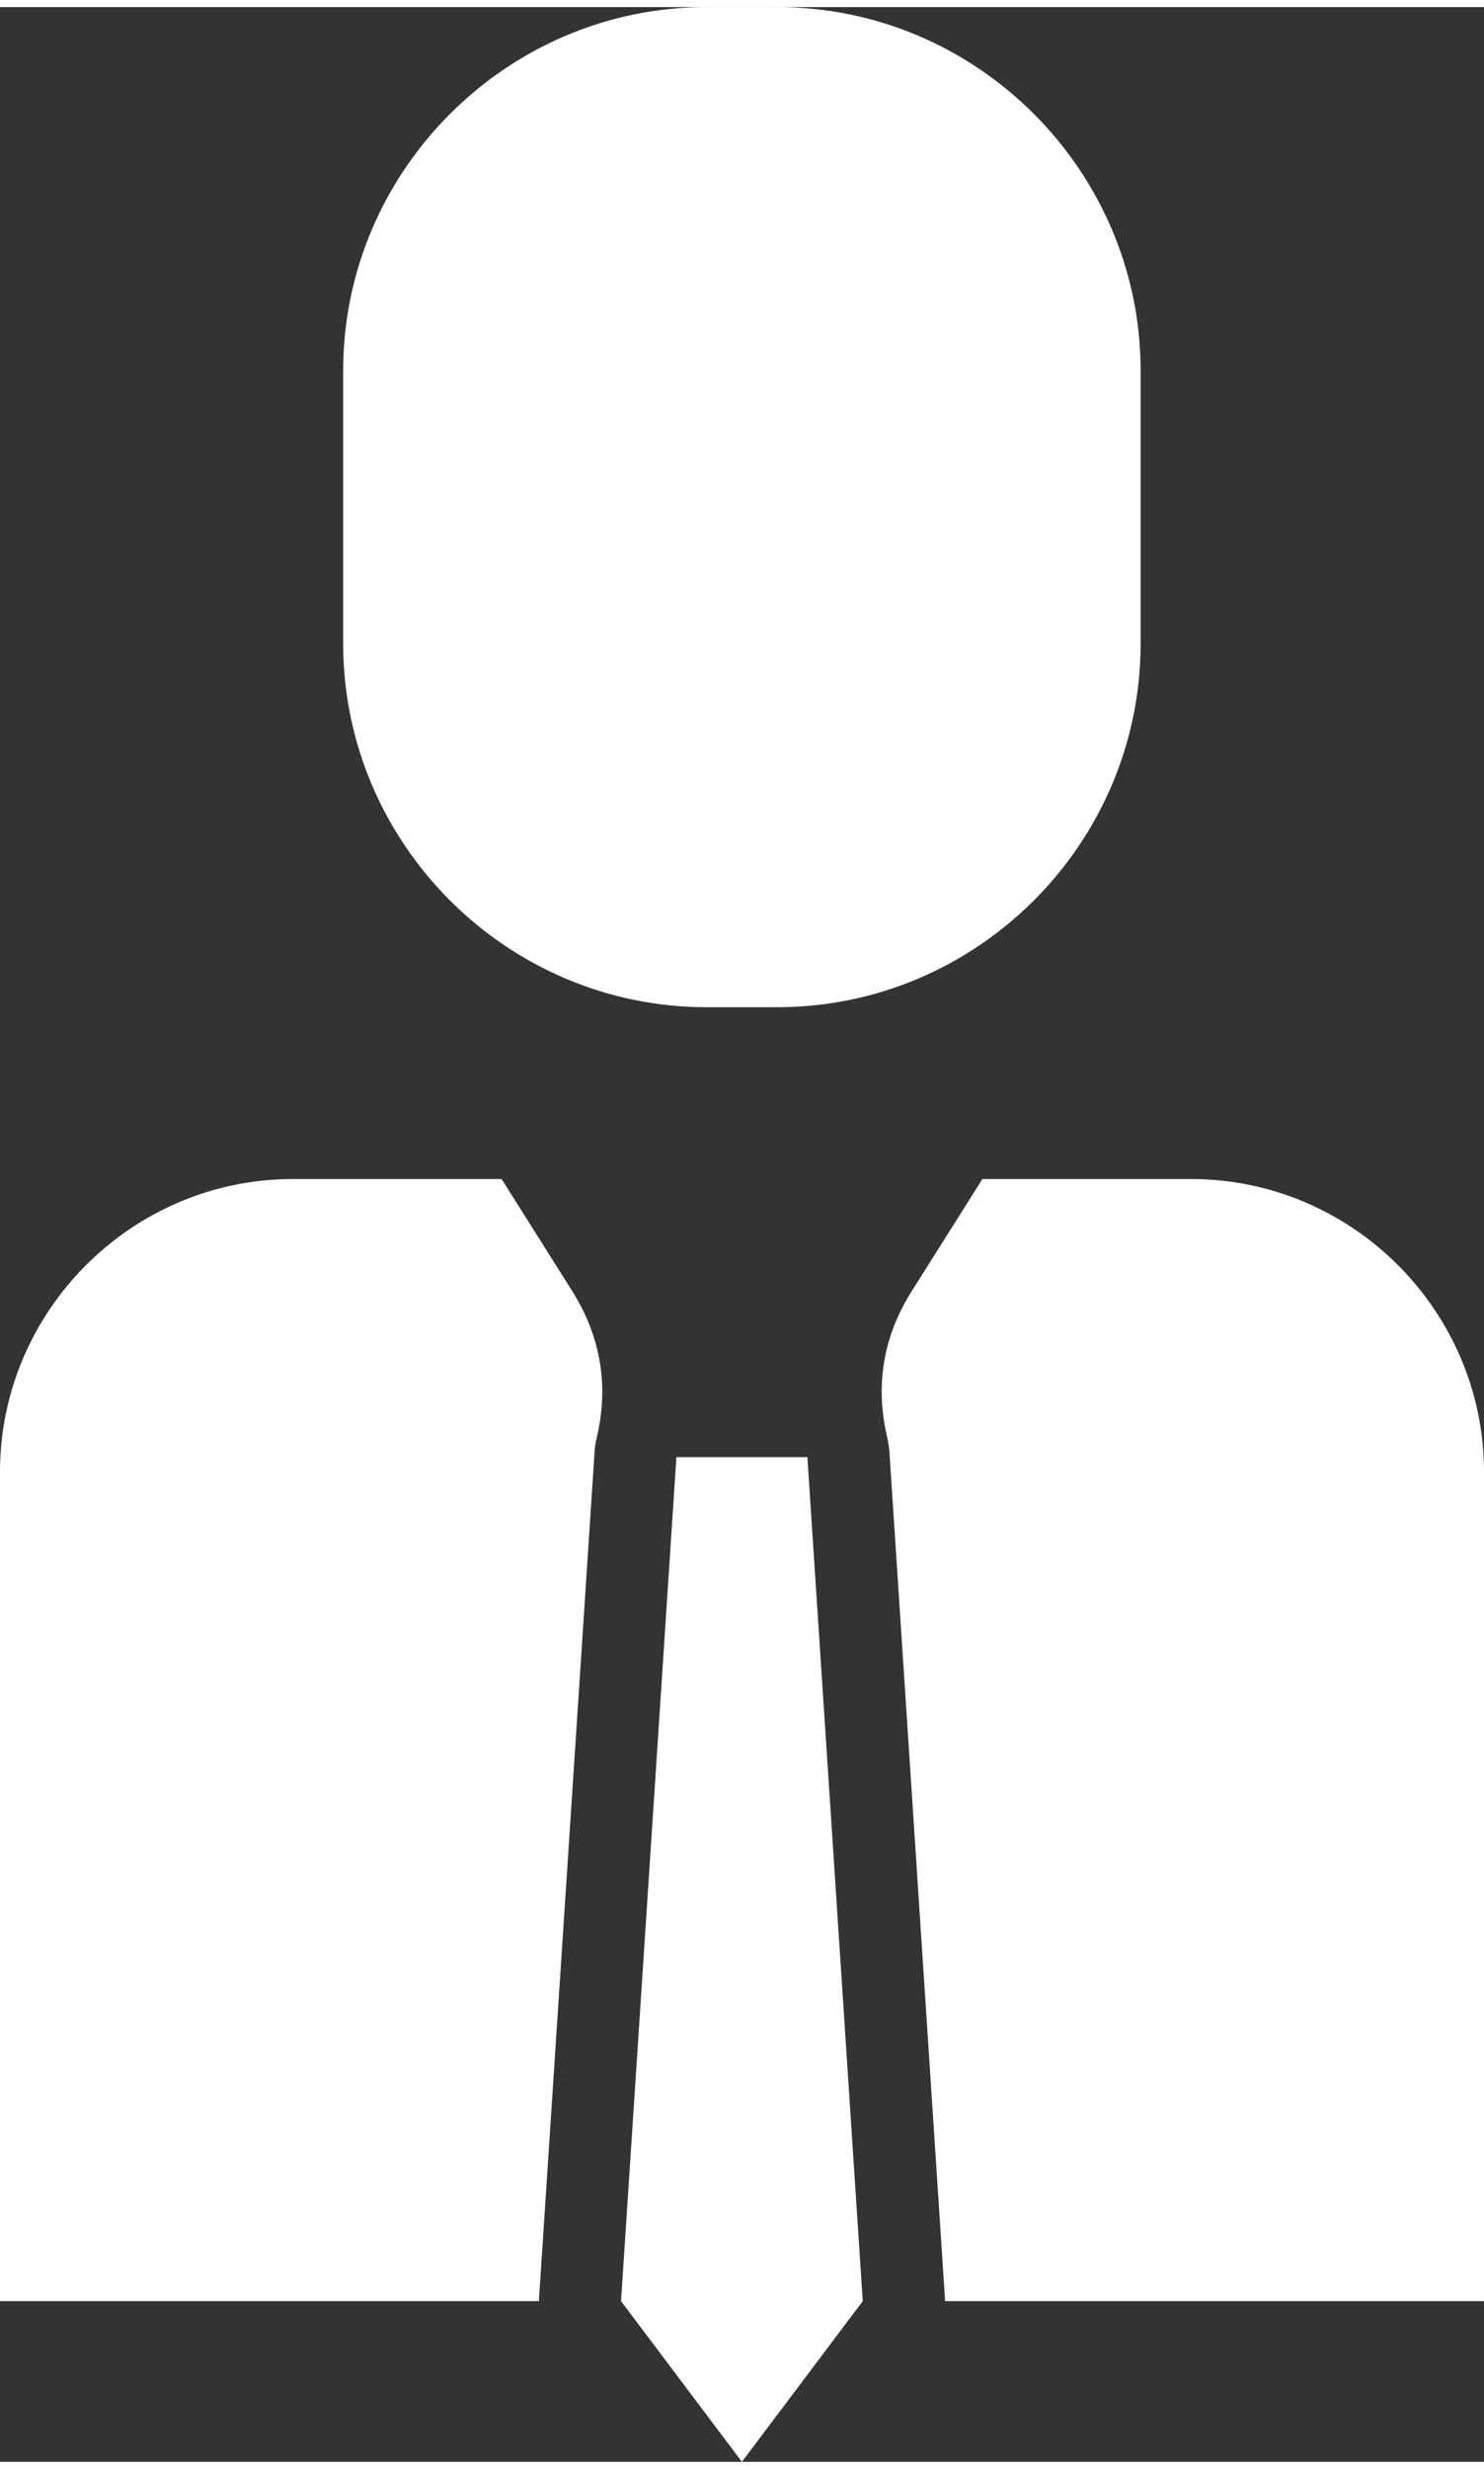 <svg height="128px" style="shape-rendering:geometricPrecision; text-rendering:geometricPrecision; image-rendering:optimizeQuality; fill-rule:evenodd; clip-rule:evenodd" version="1.0" viewBox="0 0 7183 11872" width="77px" xml:space="preserve" xmlns="http://www.w3.org/2000/svg" xmlns:xlink="http://www.w3.org/1999/xlink"><rect x="0" y="0" width="7183" height="11872" fill="#333333" stroke="none"/><defs><style type="text/css">
   
    .fil0 {fill:#E6C131}
   
  </style></defs><g id="Layer_x0020_1"><path d="M3420 0l342 0c968,0 1759,792 1759,1759l0 1319c0,968 -791,1759 -1759,1759l-342 0c-967,0 -1759,-791 -1759,-1759l0 -1319c0,-967 792,-1759 1759,-1759zm171 11872l-585 -777 268 -4082 317 0 317 0 268 4082 -585 777zm-2174 -6204l1011 0 343 544c137,219 177,457 117,708 -5,22 -9,44 -10,67l-268 4082c-1,8 -1,17 -1,26l-2609 0 0 -4010c0,-779 638,-1417 1417,-1417zm3338 0l1011 0c779,0 1417,638 1417,1417l0 4010 -2609 0c0,-9 -1,-18 -1,-26l-268 -4082c-2,-23 -5,-45 -10,-67 -60,-251 -21,-489 117,-708l343 -544z" fill="#ffffff" opacity="1" original-fill="#e6c131"></path></g></svg>